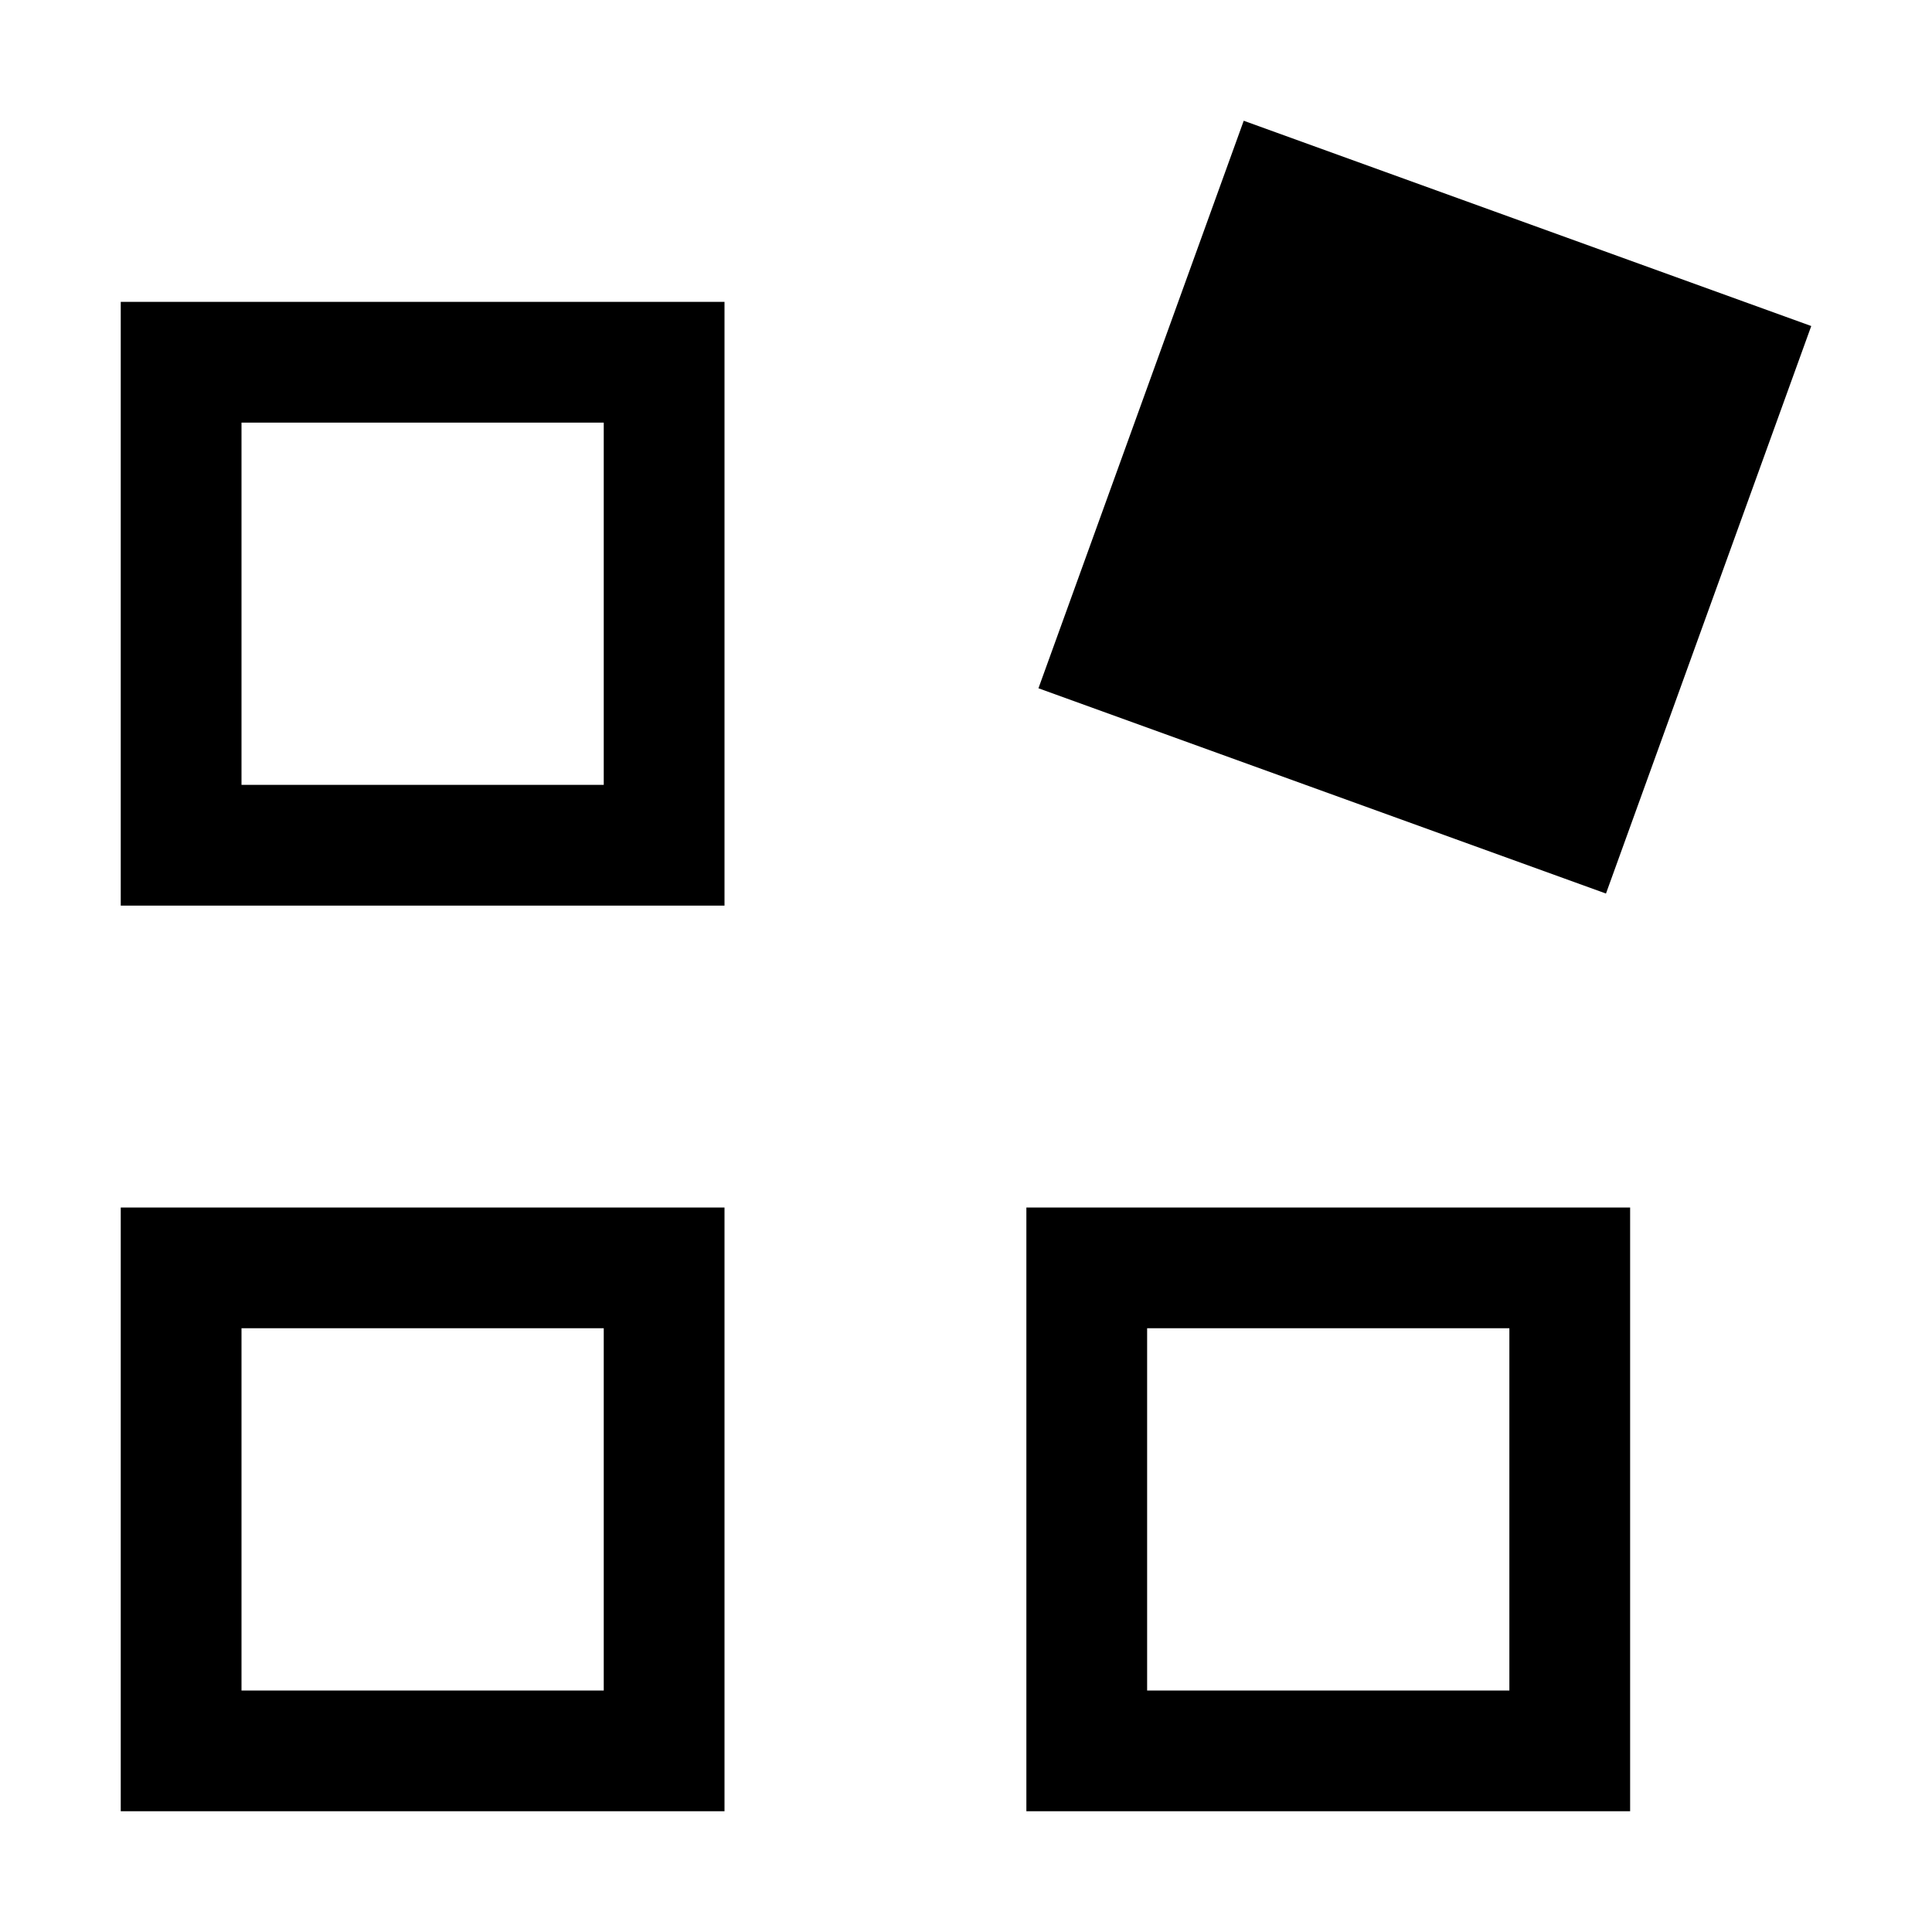 <svg xmlns="http://www.w3.org/2000/svg" style="enable-background:new 0 0 16 16" viewBox="0 0 16 16"><path d="M1,15h5v-5H1V15z M2,11h3v3H2V11z M1,7.5h5v-5H1V7.5z M2,3.5h3v3H2V3.5z M13.3,7.4L8.6,5.7L10.3,1L15,2.7L13.3,7.4z M8.5,15	h5v-5h-5V15z M9.5,11h3v3h-3V11z"/></svg>